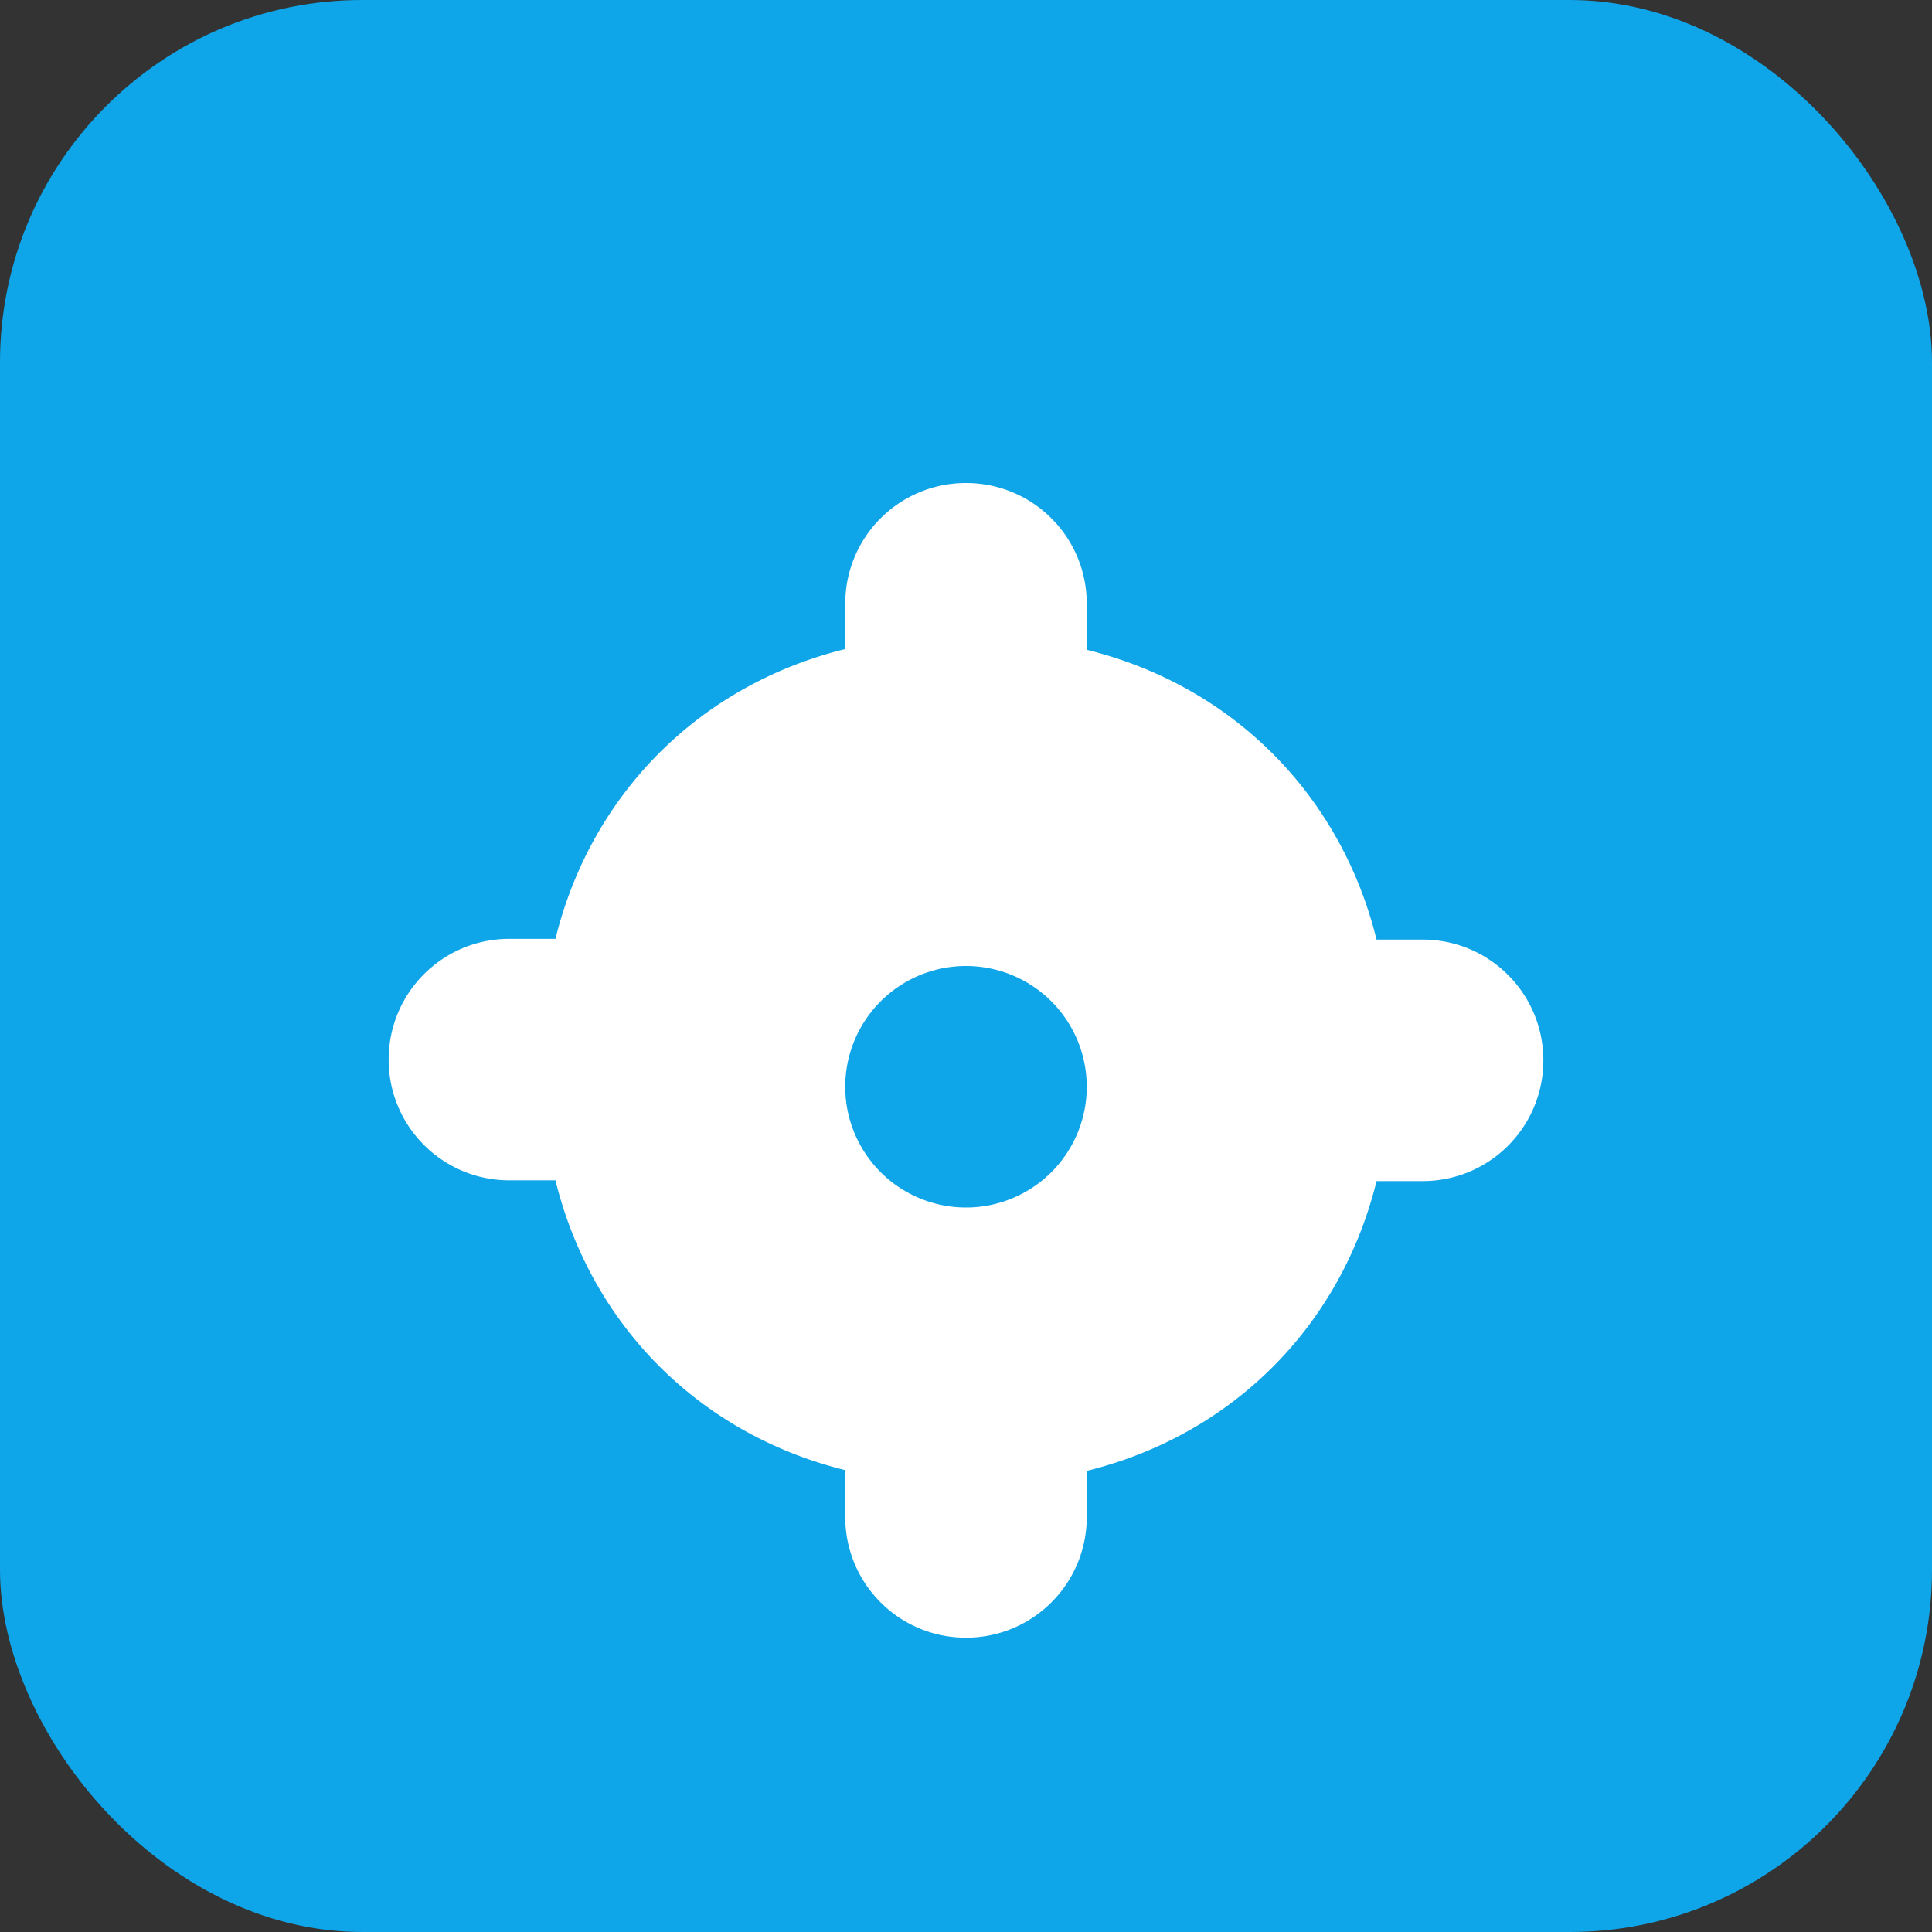 <svg xmlns="http://www.w3.org/2000/svg" viewBox="0 0 512 512" fill="none">
  <rect x="0" y="0" width="512" height="512" fill="#333333" stroke="none"/>
  <rect width="512" height="512" rx="96" fill="url(#gradient)"/>
  <path d="M256 128c-17.7 0-32 14.3-32 32v12c-38.5 9.5-67.3 38.3-76.8 76.8H135c-17.7 0-32 14.3-32 32s14.3 32 32 32h12.2c9.5 38.5 38.3 67.3 76.8 76.8V402c0 17.7 14.3 32 32 32s32-14.3 32-32v-12.2c38.5-9.5 67.3-38.3 76.8-76.8H377c17.7 0 32-14.3 32-32s-14.3-32-32-32h-12.2c-9.5-38.5-38.3-67.3-76.8-76.8V160c0-17.7-14.3-32-32-32zm0 128a32 32 0 1 1 0 64 32 32 0 0 1 0-64z" fill="white"/>
  <defs>
    <linearGradient id="gradient" x1="0" y1="0" x2="512" y2="512">
      <stop offset="0%" stop-color="#0ea5e9"/>
      <stop offset="100%" stop-color="#0284c7"/>
    </linearGradient>
  </defs>
</svg>